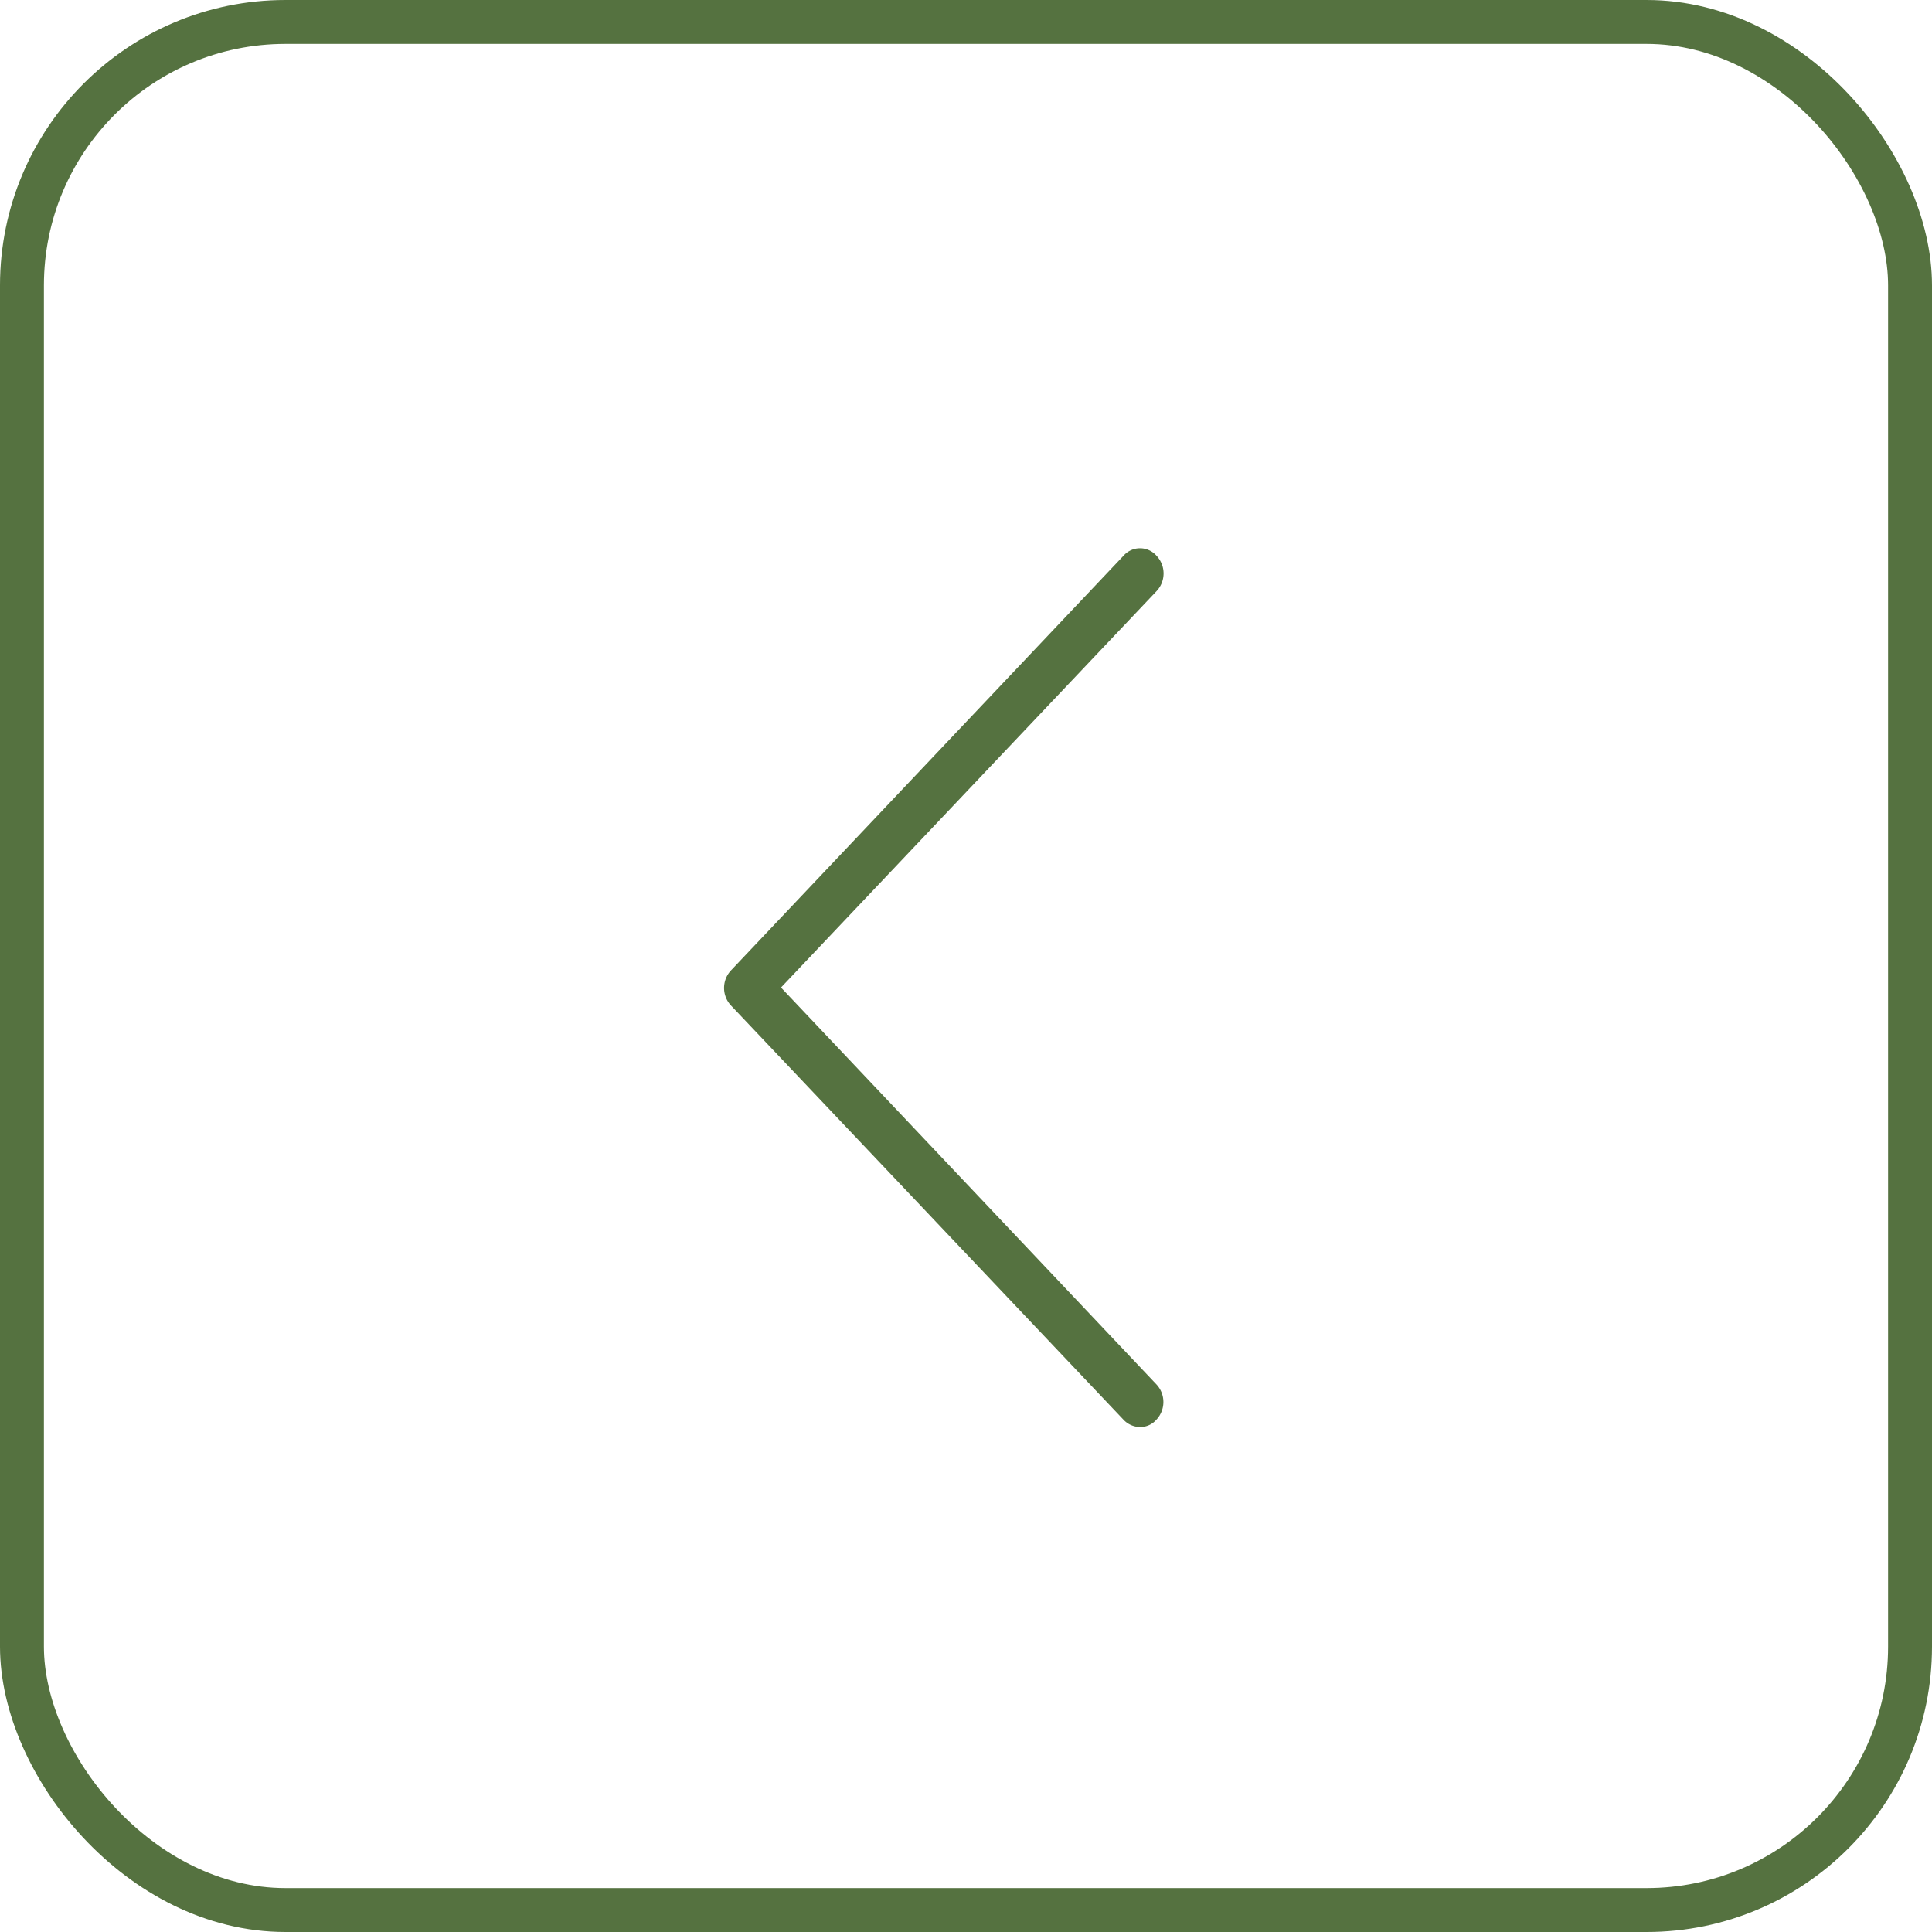 <svg id="Agrupar_4" data-name="Agrupar 4" xmlns="http://www.w3.org/2000/svg" width="44" height="44" viewBox="0 0 44 44">
  <defs>
    <style>
      .cls-1 {
        fill: none;
        stroke: #557240;
        stroke-width: 1px;
      }

      .cls-2 {
        fill: #557240;
        fill-rule: evenodd;
      }
    </style>
  </defs>
  <rect id="Retângulo_2_copiar_32" data-name="Retângulo 2 copiar 32" class="cls-1" x="0.5" y="0.5" width="43" height="43" rx="6" ry="6"/>
  <path class="cls-2" d="M528.287,1251.99l8.555-9.03a0.587,0.587,0,0,0,0-.8,0.5,0.5,0,0,0-.758,0l-8.936,9.44a0.585,0.585,0,0,0,0,.8l8.936,9.43a0.523,0.523,0,0,0,.377.17,0.488,0.488,0,0,0,.377-0.17,0.587,0.587,0,0,0,0-.8Z" transform="translate(-510.5 -1229.5)"/>
</svg>
